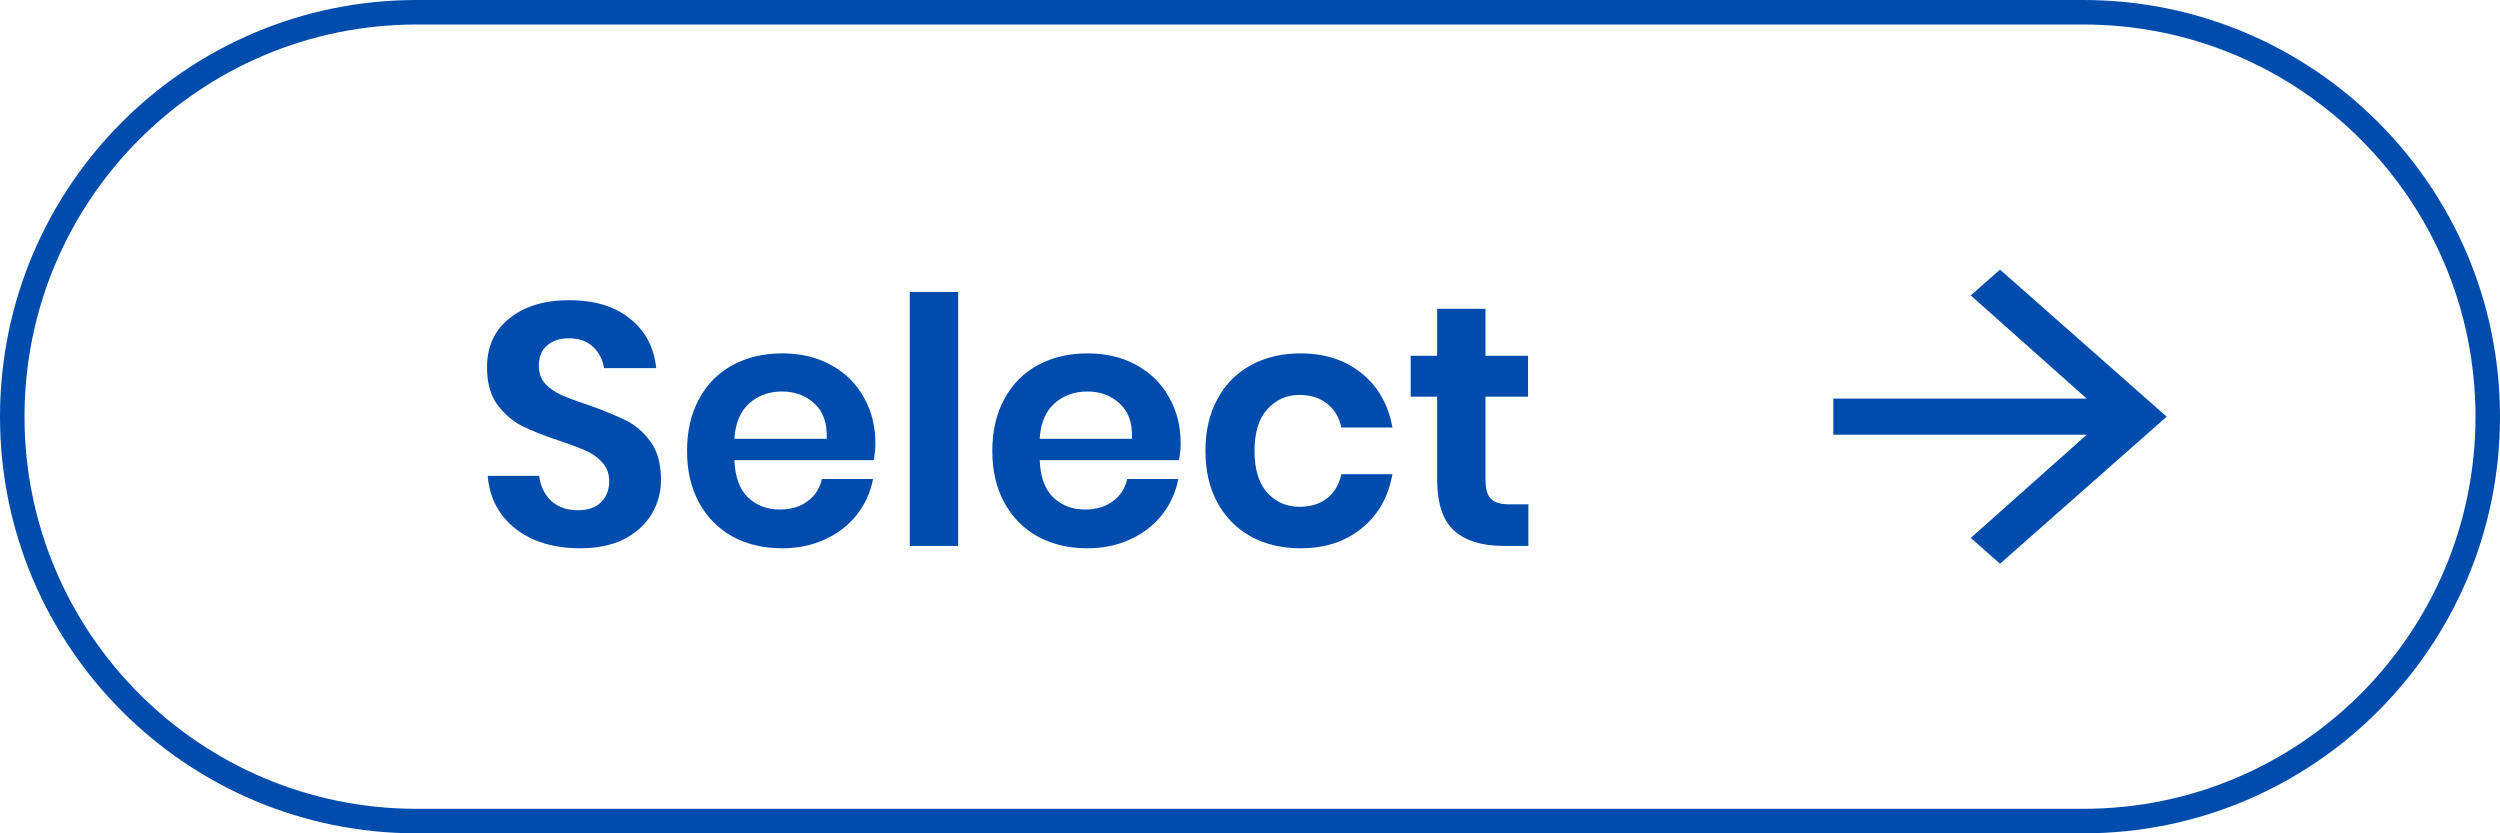 <svg width="102" height="34" viewBox="0 0 102 34" fill="none" xmlns="http://www.w3.org/2000/svg">
<path d="M17 0.5H85C94.113 0.5 101.5 7.887 101.5 17C101.5 26.113 94.113 33.5 85 33.5H17C7.887 33.5 0.5 26.113 0.5 17C0.5 7.887 7.887 0.5 17 0.5Z" stroke="#004CAD"/>
<path d="M26.969 19.57C26.969 20.075 26.843 20.541 26.591 20.971C26.339 21.39 25.966 21.731 25.471 21.992C24.977 22.244 24.375 22.37 23.665 22.37C22.965 22.37 22.34 22.254 21.789 22.02C21.239 21.778 20.795 21.433 20.459 20.985C20.133 20.537 19.946 20.014 19.899 19.416H21.999C22.046 19.818 22.205 20.154 22.475 20.424C22.755 20.686 23.124 20.817 23.581 20.817C23.992 20.817 24.305 20.709 24.519 20.494C24.743 20.27 24.855 19.986 24.855 19.64C24.855 19.332 24.767 19.081 24.589 18.884C24.412 18.679 24.188 18.516 23.917 18.395C23.647 18.273 23.273 18.133 22.797 17.974C22.181 17.769 21.677 17.569 21.285 17.372C20.893 17.167 20.557 16.873 20.277 16.491C20.007 16.108 19.871 15.608 19.871 14.992C19.871 14.143 20.175 13.476 20.781 12.991C21.397 12.496 22.209 12.248 23.217 12.248C24.263 12.248 25.093 12.501 25.709 13.005C26.335 13.508 26.689 14.181 26.773 15.021H24.645C24.589 14.666 24.44 14.377 24.197 14.152C23.955 13.919 23.623 13.803 23.203 13.803C22.839 13.803 22.545 13.9 22.321 14.097C22.097 14.283 21.985 14.559 21.985 14.922C21.985 15.212 22.069 15.454 22.237 15.65C22.415 15.837 22.634 15.991 22.895 16.113C23.166 16.234 23.53 16.369 23.987 16.518C24.622 16.742 25.135 16.953 25.527 17.148C25.929 17.345 26.269 17.639 26.549 18.03C26.829 18.422 26.969 18.936 26.969 19.57ZM35.717 18.101C35.717 18.297 35.694 18.52 35.647 18.773H29.963C29.991 19.463 30.178 19.972 30.523 20.299C30.869 20.625 31.298 20.788 31.811 20.788C32.269 20.788 32.647 20.677 32.945 20.453C33.253 20.229 33.449 19.925 33.533 19.543H35.619C35.517 20.084 35.297 20.569 34.961 20.998C34.625 21.428 34.191 21.764 33.659 22.006C33.137 22.249 32.553 22.37 31.909 22.37C31.153 22.37 30.481 22.212 29.893 21.895C29.305 21.568 28.848 21.106 28.521 20.509C28.195 19.911 28.031 19.206 28.031 18.395C28.031 17.582 28.195 16.878 28.521 16.28C28.848 15.674 29.305 15.212 29.893 14.895C30.481 14.577 31.153 14.418 31.909 14.418C32.675 14.418 33.342 14.577 33.911 14.895C34.49 15.212 34.933 15.65 35.241 16.21C35.559 16.761 35.717 17.391 35.717 18.101ZM33.729 17.904C33.757 17.27 33.589 16.789 33.225 16.462C32.871 16.136 32.432 15.973 31.909 15.973C31.377 15.973 30.929 16.136 30.565 16.462C30.201 16.789 30.001 17.27 29.963 17.904H33.729ZM39.093 11.912V22.273H37.119V11.912H39.093ZM48.172 18.101C48.172 18.297 48.149 18.52 48.102 18.773H42.419C42.447 19.463 42.633 19.972 42.978 20.299C43.324 20.625 43.753 20.788 44.267 20.788C44.724 20.788 45.102 20.677 45.401 20.453C45.709 20.229 45.904 19.925 45.989 19.543H48.075C47.972 20.084 47.752 20.569 47.416 20.998C47.081 21.428 46.647 21.764 46.114 22.006C45.592 22.249 45.008 22.37 44.364 22.37C43.608 22.37 42.937 22.212 42.349 21.895C41.761 21.568 41.303 21.106 40.977 20.509C40.65 19.911 40.486 19.206 40.486 18.395C40.486 17.582 40.65 16.878 40.977 16.28C41.303 15.674 41.761 15.212 42.349 14.895C42.937 14.577 43.608 14.418 44.364 14.418C45.13 14.418 45.797 14.577 46.367 14.895C46.945 15.212 47.389 15.65 47.697 16.21C48.014 16.761 48.172 17.391 48.172 18.101ZM46.184 17.904C46.212 17.27 46.044 16.789 45.681 16.462C45.326 16.136 44.887 15.973 44.364 15.973C43.833 15.973 43.385 16.136 43.02 16.462C42.657 16.789 42.456 17.27 42.419 17.904H46.184ZM53.06 14.418C54.059 14.418 54.889 14.689 55.552 15.23C56.224 15.772 56.644 16.509 56.812 17.442H54.726C54.642 17.032 54.45 16.71 54.152 16.477C53.853 16.234 53.475 16.113 53.018 16.113C52.495 16.113 52.056 16.308 51.702 16.701C51.356 17.083 51.184 17.648 51.184 18.395C51.184 19.141 51.356 19.71 51.702 20.102C52.056 20.485 52.495 20.677 53.018 20.677C53.475 20.677 53.853 20.56 54.152 20.326C54.45 20.084 54.642 19.757 54.726 19.346H56.812C56.644 20.28 56.224 21.017 55.552 21.558C54.889 22.1 54.059 22.37 53.06 22.37C52.304 22.37 51.632 22.212 51.044 21.895C50.456 21.568 49.998 21.106 49.672 20.509C49.345 19.911 49.182 19.206 49.182 18.395C49.182 17.582 49.345 16.878 49.672 16.28C49.998 15.674 50.456 15.212 51.044 14.895C51.632 14.577 52.304 14.418 53.06 14.418ZM62.358 20.578V22.273H61.322C60.455 22.273 59.787 22.062 59.321 21.642C58.863 21.223 58.635 20.523 58.635 19.543V16.183H57.556V14.517H58.635V12.598H60.608V14.517H62.344V16.183H60.608V19.57C60.608 19.944 60.683 20.205 60.833 20.355C60.982 20.504 61.234 20.578 61.589 20.578H62.358Z" fill="#004CAD"/>
<path d="M81.6 11L88.4 17L81.6 23L80.407 21.947L85.139 17.737H74.8V16.263H85.139L80.407 12.053L81.6 11Z" fill="#004CAD"/>
</svg>
